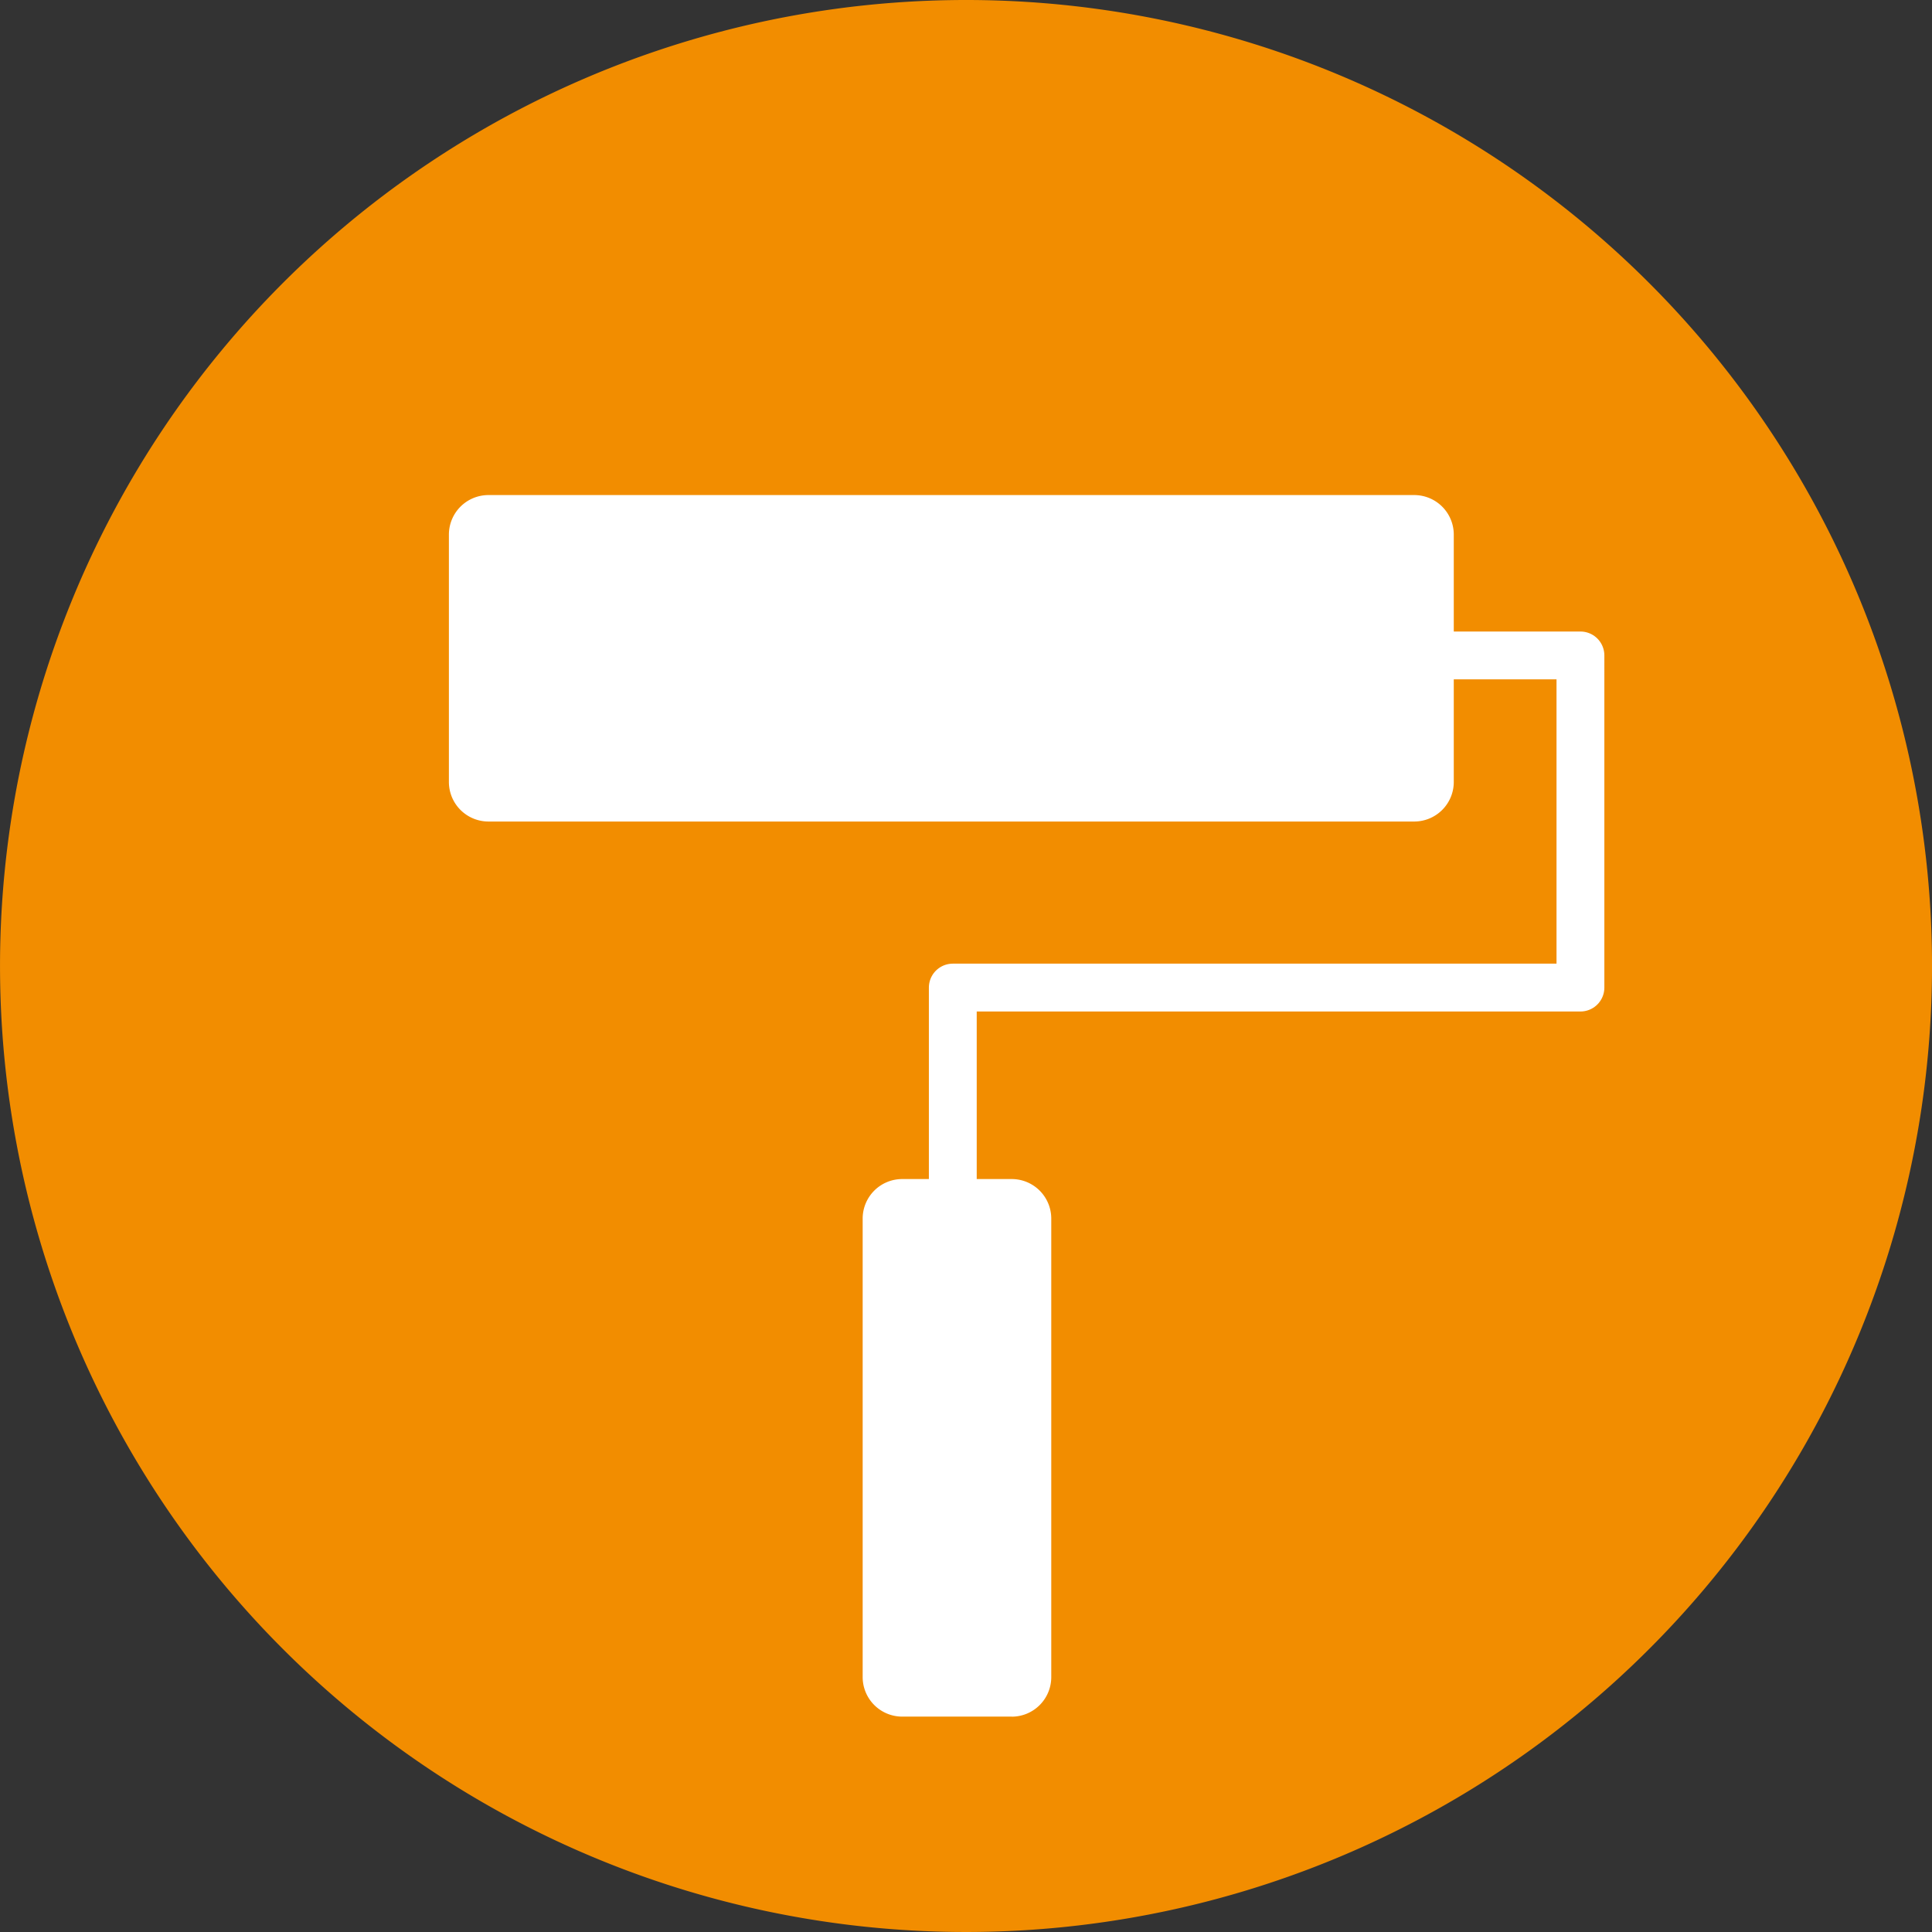 <?xml version="1.0" encoding="UTF-8"?>
<svg xmlns="http://www.w3.org/2000/svg" xmlns:xlink="http://www.w3.org/1999/xlink" id="Groupe_211" data-name="Groupe 211" width="138.898" height="138.898" viewBox="0 0 138.898 138.898">
  <rect x="0" y="0" width="138.898" height="138.898" fill="#333333" stroke="none"/>
  <defs>
    <clipPath id="clip-path">
      <rect id="Rectangle_150" data-name="Rectangle 150" width="138.898" height="138.898" fill="none"></rect>
    </clipPath>
  </defs>
  <g id="Groupe_189" data-name="Groupe 189" clip-path="url(#clip-path)">
    <path id="Tracé_106" data-name="Tracé 106" d="M138.9,69.449A69.449,69.449,0,1,1,69.449,0,69.449,69.449,0,0,1,138.9,69.449" fill="#f28d00"></path>
    <path id="Tracé_107" data-name="Tracé 107" d="M101.682,59.062H35.108a2.844,2.844,0,0,1-2.835-2.835v-17.8a2.843,2.843,0,0,1,2.835-2.835h66.574a2.843,2.843,0,0,1,2.835,2.835v17.8a2.844,2.844,0,0,1-2.835,2.835" fill="#fff"></path>
    <path id="Tracé_108" data-name="Tracé 108" d="M72.744,123.413H64.855a2.844,2.844,0,0,1-2.835-2.835V87.6a2.843,2.843,0,0,1,2.835-2.834h7.889A2.843,2.843,0,0,1,75.579,87.6v32.982a2.844,2.844,0,0,1-2.835,2.835" fill="#fff"></path>
    <path id="Tracé_109" data-name="Tracé 109" d="M103.1,47.122h10.523V71H68.5V85.166" fill="none" stroke="#fff" stroke-linecap="round" stroke-linejoin="round" stroke-width="3.44"></path>
  </g>
</svg>
